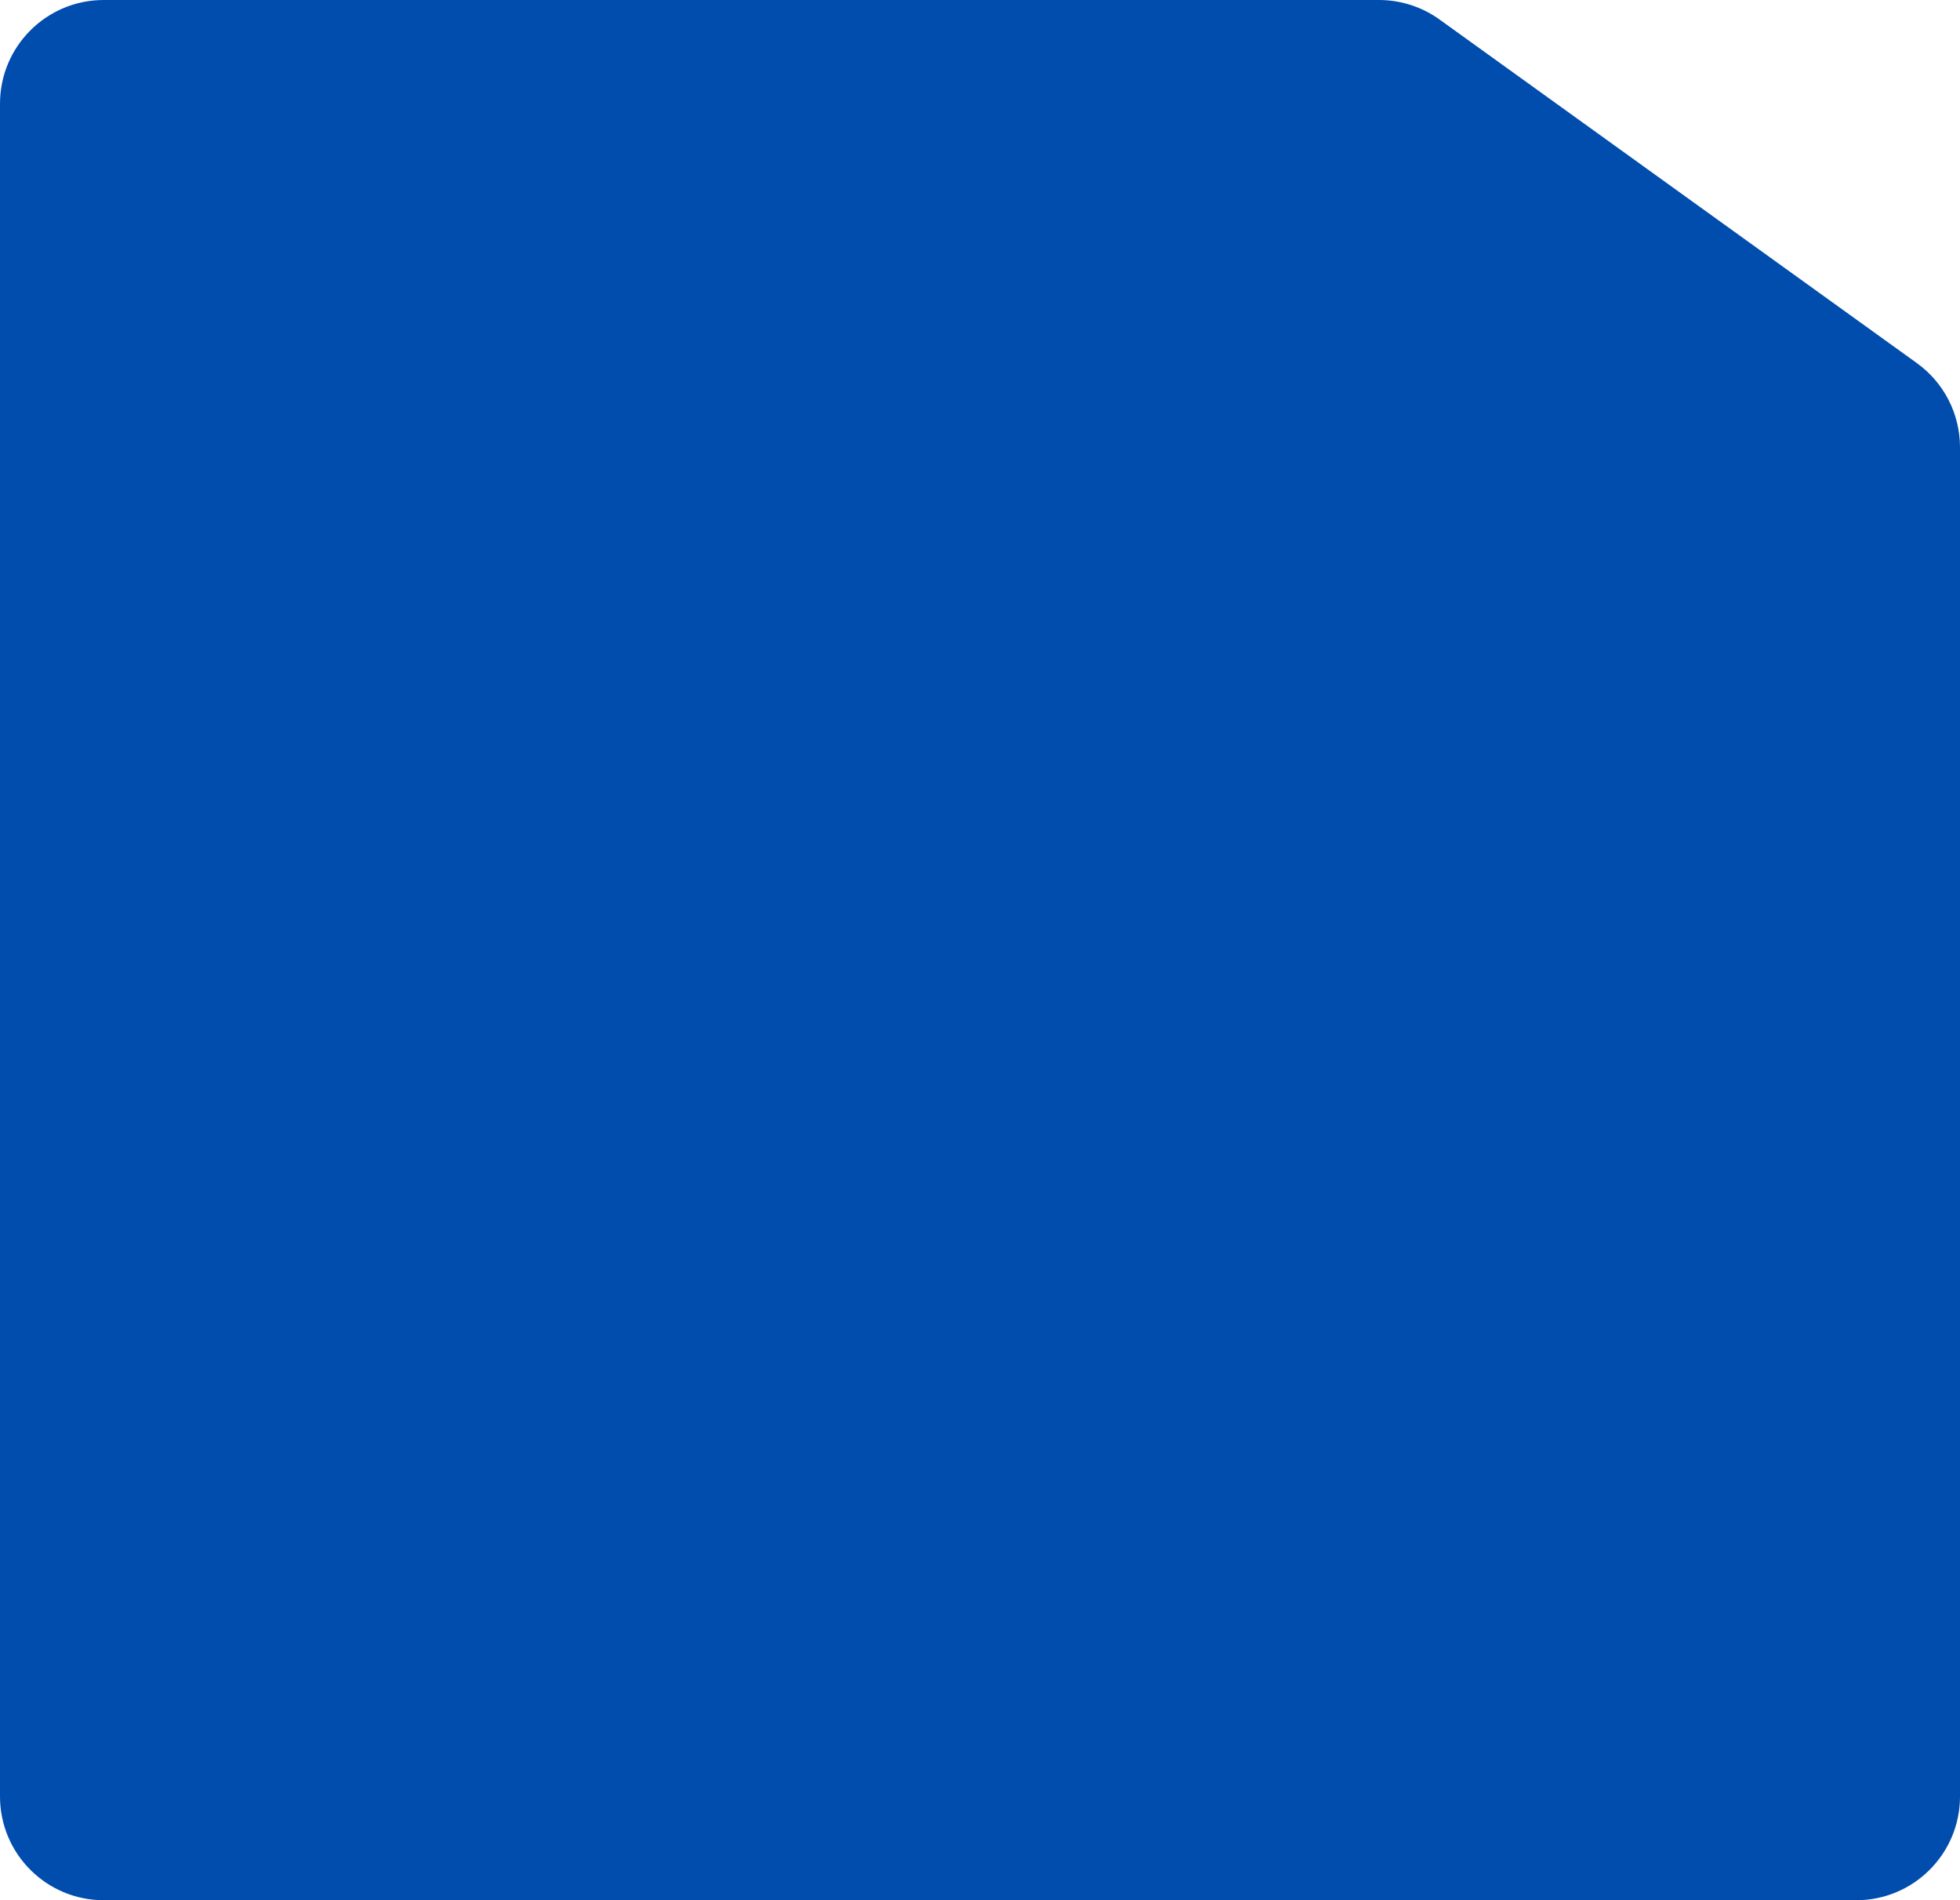 <?xml version="1.0" encoding="UTF-8"?> <svg xmlns="http://www.w3.org/2000/svg" width="945" height="916" viewBox="0 0 945 916" fill="none"><path d="M0.5 50V866C0.5 893.338 22.662 915.5 50 915.5H895C922.338 915.5 944.5 893.338 944.5 866V215.618C944.5 199.694 936.84 184.743 923.915 175.441L693.793 9.823C685.37 3.761 675.256 0.5 664.878 0.5H50C22.662 0.5 0.5 22.662 0.5 50Z" fill="#004DAE" stroke="#004DAE"></path></svg> 